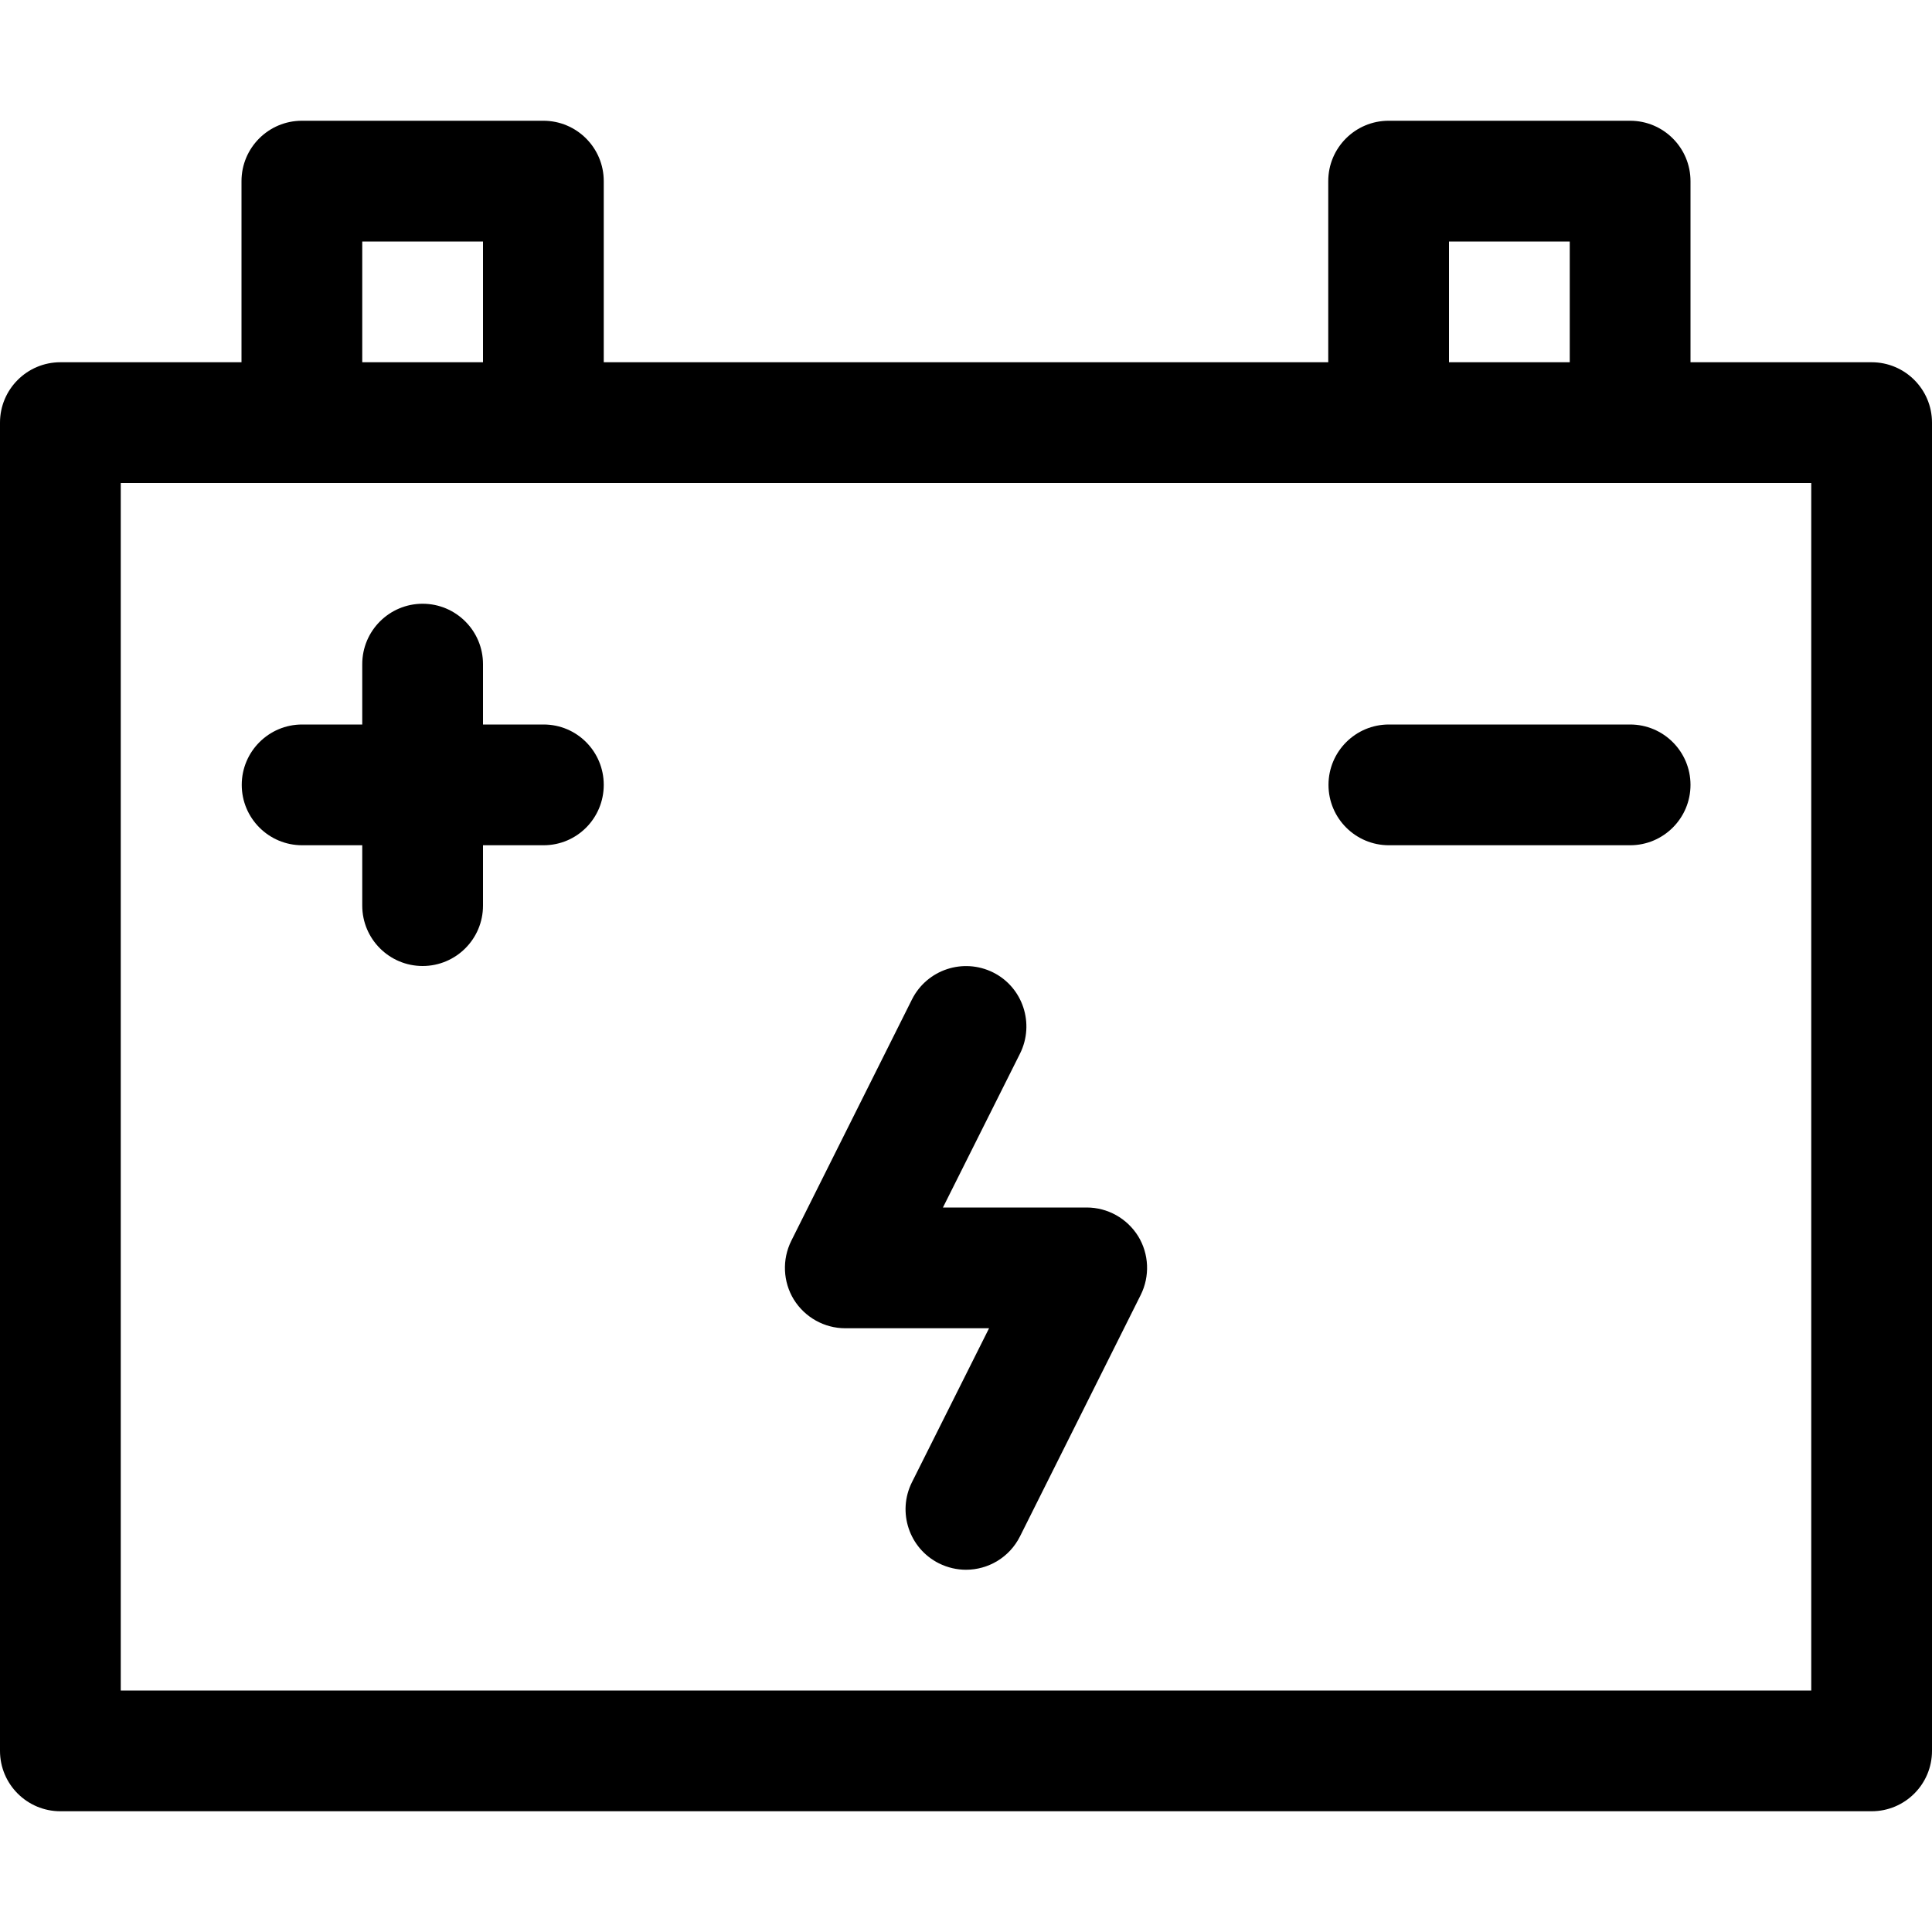 <?xml version="1.0" encoding="utf-8"?>
<!-- Generator: Adobe Illustrator 21.0.0, SVG Export Plug-In . SVG Version: 6.00 Build 0)  -->
<svg version="1.1" id="icons" xmlns="http://www.w3.org/2000/svg" xmlns:xlink="http://www.w3.org/1999/xlink" x="0px" y="0px"
	 width="16px" height="16px" viewBox="0 0 16 16" style="enable-background:new 0 0 16 16;" xml:space="preserve">
<style type="text/css">
	.st0{fill:#5057FB;}
	.st1{fill:#C93789;}
	.st2{fill:#ED5C36;}
	.st3{fill:#AFB224;}
	.st4{fill:#15B2CC;}
</style>
<g id="car-battery_3_">
	<path d="M15.5,3H14V1.5C14,1.224,13.776,1,13.5,1h-2C11.224,1,11,1.224,11,1.5V3H5V1.5C5,1.224,4.776,1,4.5,1h-2
		C2.224,1,2,1.224,2,1.5V3H0.5C0.224,3,0,3.224,0,3.5v11C0,14.776,0.224,15,0.5,15h15c0.276,0,0.5-0.224,0.5-0.5v-11
		C16,3.224,15.776,3,15.5,3z M12,2h1v1h-1V2z M3,2h1v1H3V2z M15,14H1V4h1.502h2h7h1.996H15V14z"/>
	<path d="M4.502,6H4V5.5C4,5.224,3.776,5,3.5,5S3,5.224,3,5.5V6H2.502c-0.276,0-0.5,0.224-0.5,0.5S2.226,7,2.502,7H3v0.5
		C3,7.776,3.224,8,3.5,8S4,7.776,4,7.5V7h0.502C4.778,7,5,6.776,5,6.5S4.778,6,4.502,6z"/>
	<path d="M11.002,6.5c0,0.276,0.224,0.5,0.5,0.5H13.5C13.776,7,14,6.776,14,6.5S13.776,6,13.5,6h-1.998
		C11.226,6,11.002,6.224,11.002,6.5z"/>
	<path d="M9,10H7.809l0.639-1.276C8.57,8.477,8.471,8.176,8.224,8.053C7.977,7.931,7.678,8.029,7.553,8.276l-1,2
		c-0.077,0.155-0.069,0.339,0.021,0.486C6.666,10.91,6.827,11,7,11h1.191l-0.639,1.276c-0.123,0.247-0.023,0.547,0.224,0.671
		C7.849,12.983,7.925,13,8,13c0.183,0,0.359-0.101,0.447-0.276l1-2c0.077-0.155,0.069-0.339-0.021-0.486C9.334,10.09,9.173,10,9,10z
		"/>
</g>
</svg>
